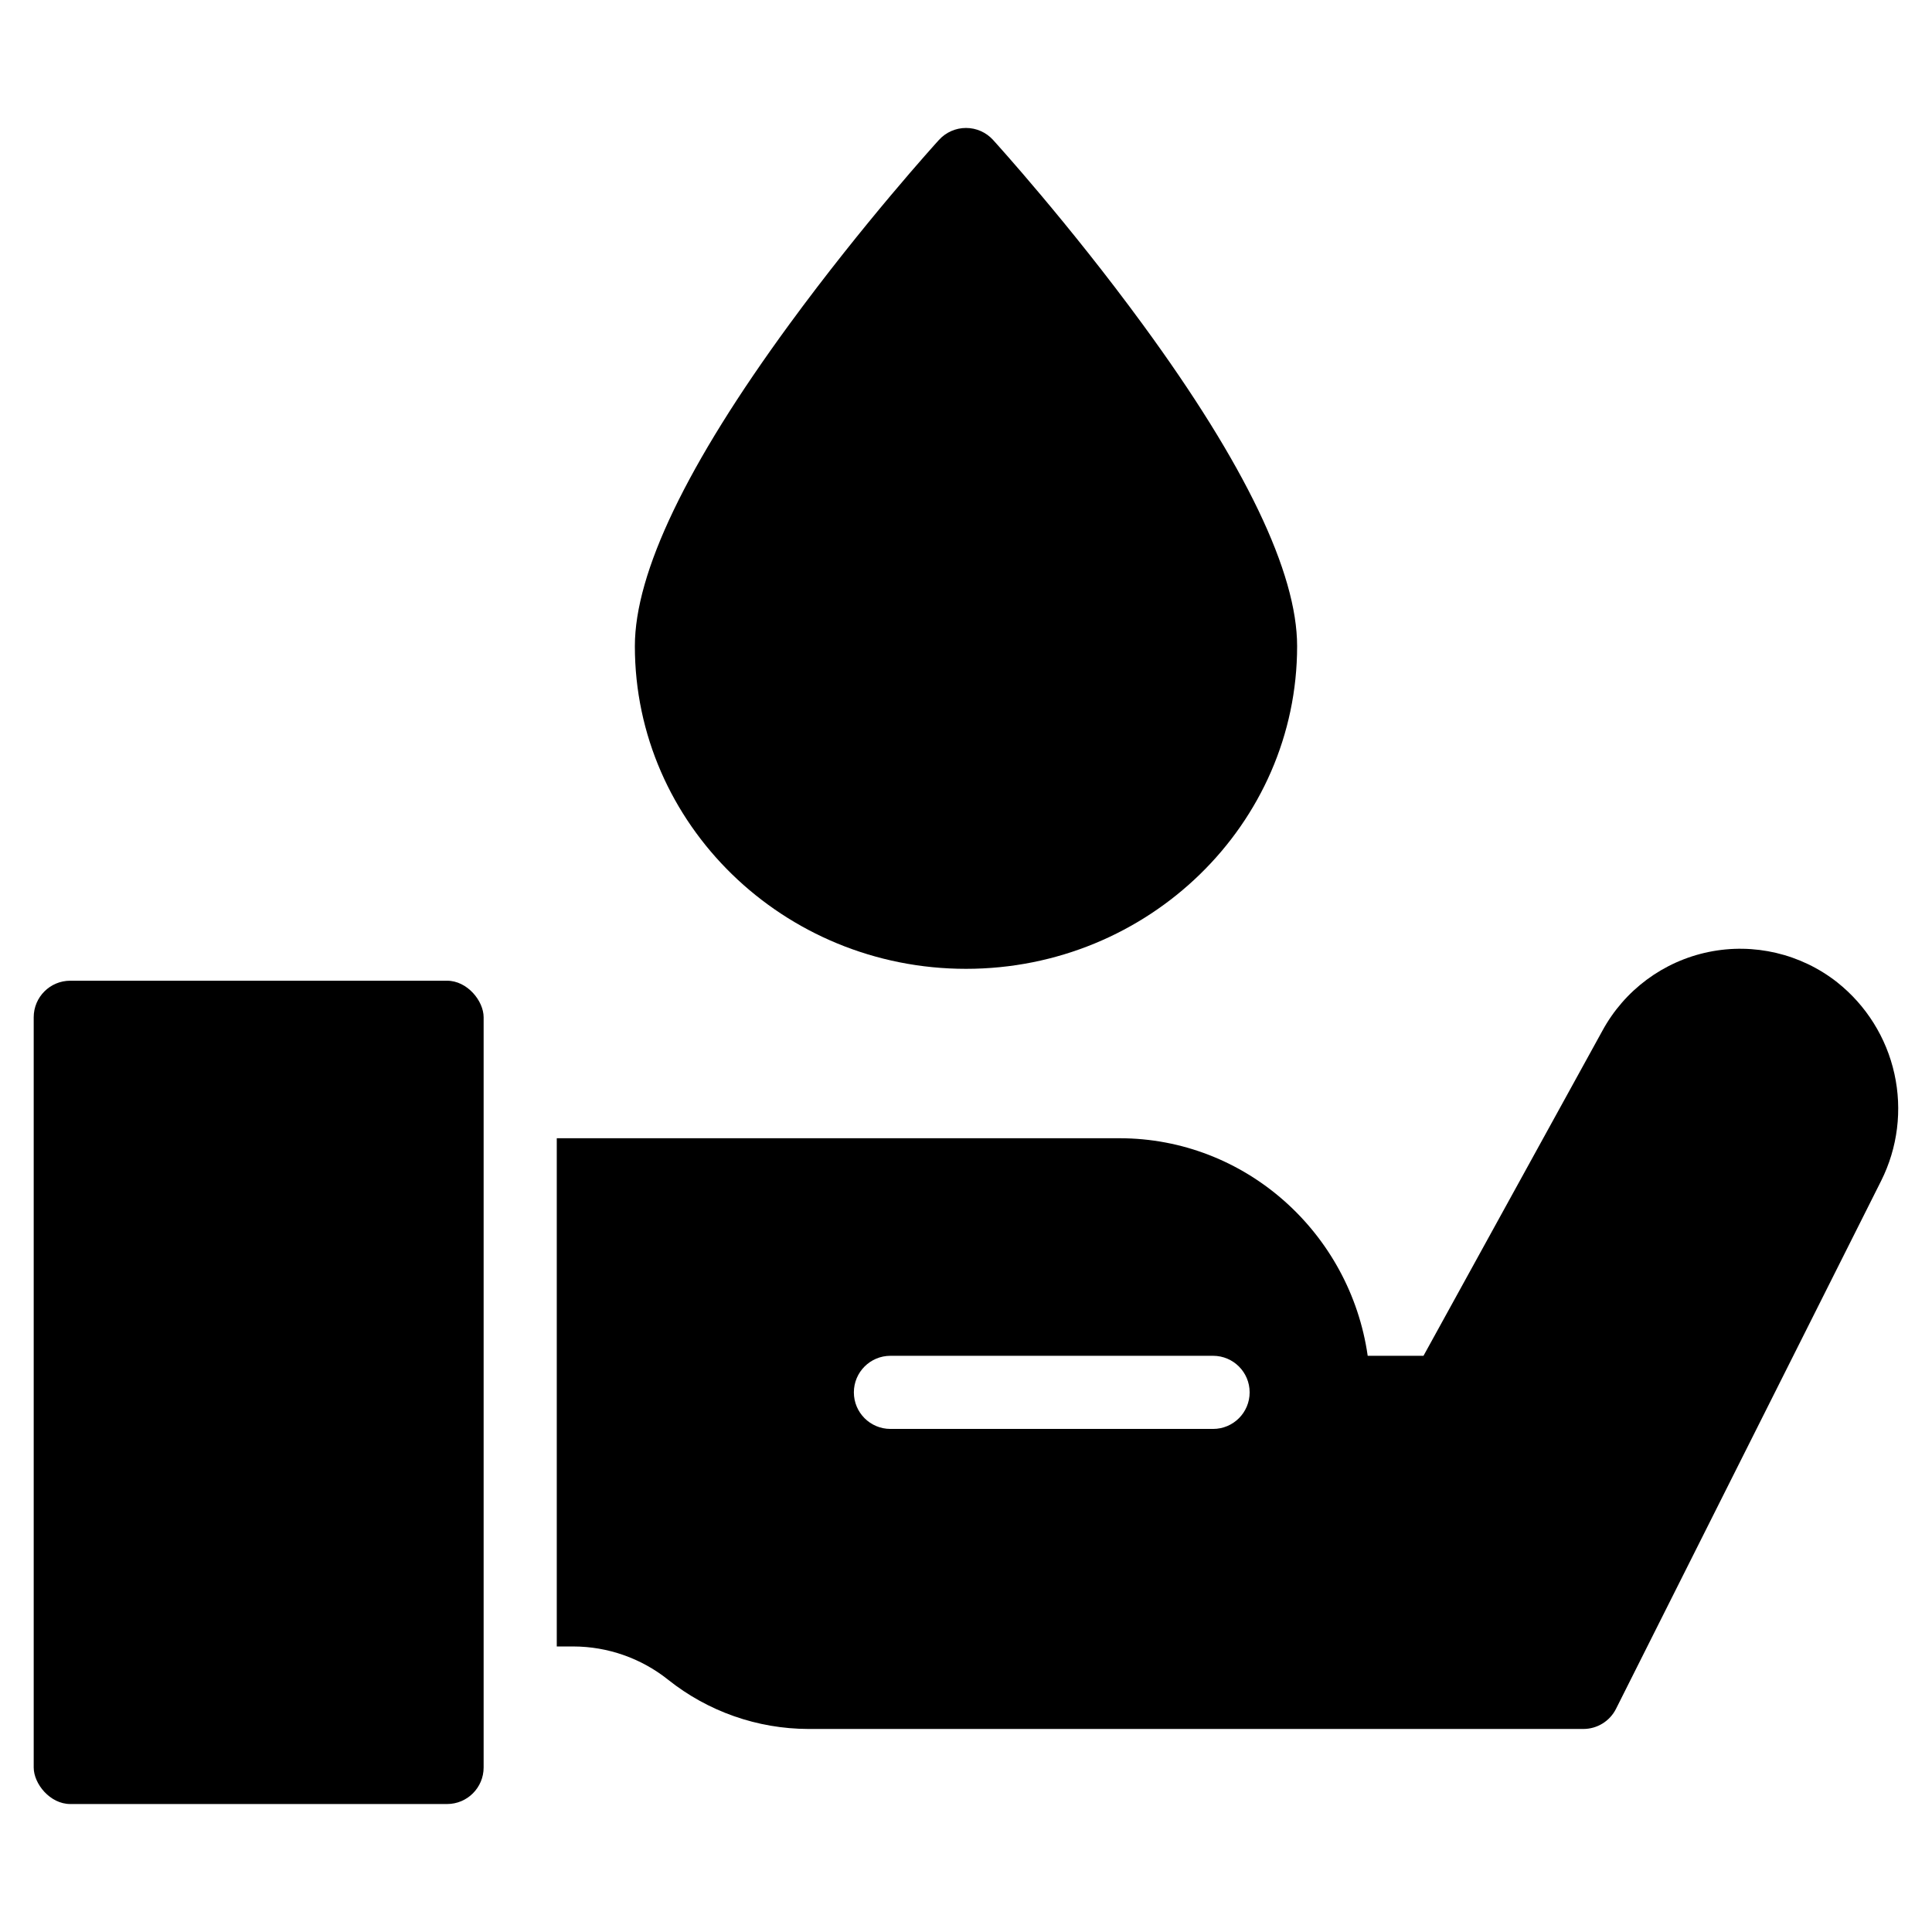 <?xml version="1.0" encoding="UTF-8"?>
<!-- Uploaded to: SVG Repo, www.svgrepo.com, Generator: SVG Repo Mixer Tools -->
<svg fill="#000000" width="800px" height="800px" version="1.1" viewBox="144 144 512 512" xmlns="http://www.w3.org/2000/svg">
 <g>
  <path d="m162.62 403.9h99.859c5.352 0 9.688 5.352 9.688 9.688v198.81c0 5.352-4.336 9.688-9.688 9.688h-99.859c-5.352 0-9.688-5.352-9.688-9.688v-198.81c0-5.352 4.336-9.688 9.688-9.688z"/>
  <path d="m400 400.75c48.387 0 87.75-38.359 87.75-85.512 0-19.469-13.758-48.152-40.902-85.242-19.594-26.789-38.875-48.027-39.68-48.918-1.836-2.019-4.438-3.168-7.164-3.168-2.731 0-5.332 1.148-7.168 3.168-0.812 0.891-20.09 22.133-39.688 48.918-27.141 37.094-40.902 65.773-40.902 85.242 0 47.148 39.367 85.512 87.754 85.512z"/>
  <path d="m630.88 404.32c-9.629-7.566-22.105-10.508-34.098-8.031-11.992 2.477-22.285 10.113-28.133 20.875l-47.406 86.133h-14.789c-4.652-32.559-32.379-57.652-65.785-57.652l-149.12-0.004v134.69h4.414c9.121 0.02 17.965 3.129 25.094 8.816 10.566 8.422 23.672 13.02 37.184 13.047h205.36c3.664 0 7.016-2.066 8.66-5.34l70.254-139.91c4.398-8.773 5.641-18.793 3.519-28.379-2.117-9.582-7.473-18.141-15.16-24.242zm-165.4 118.36h-85.508c-5.352 0-9.688-4.336-9.688-9.688 0-5.352 4.336-9.691 9.688-9.691h85.508c5.352 0 9.688 4.34 9.688 9.691 0 5.352-4.336 9.688-9.688 9.688z"/>
 </g>
</svg>